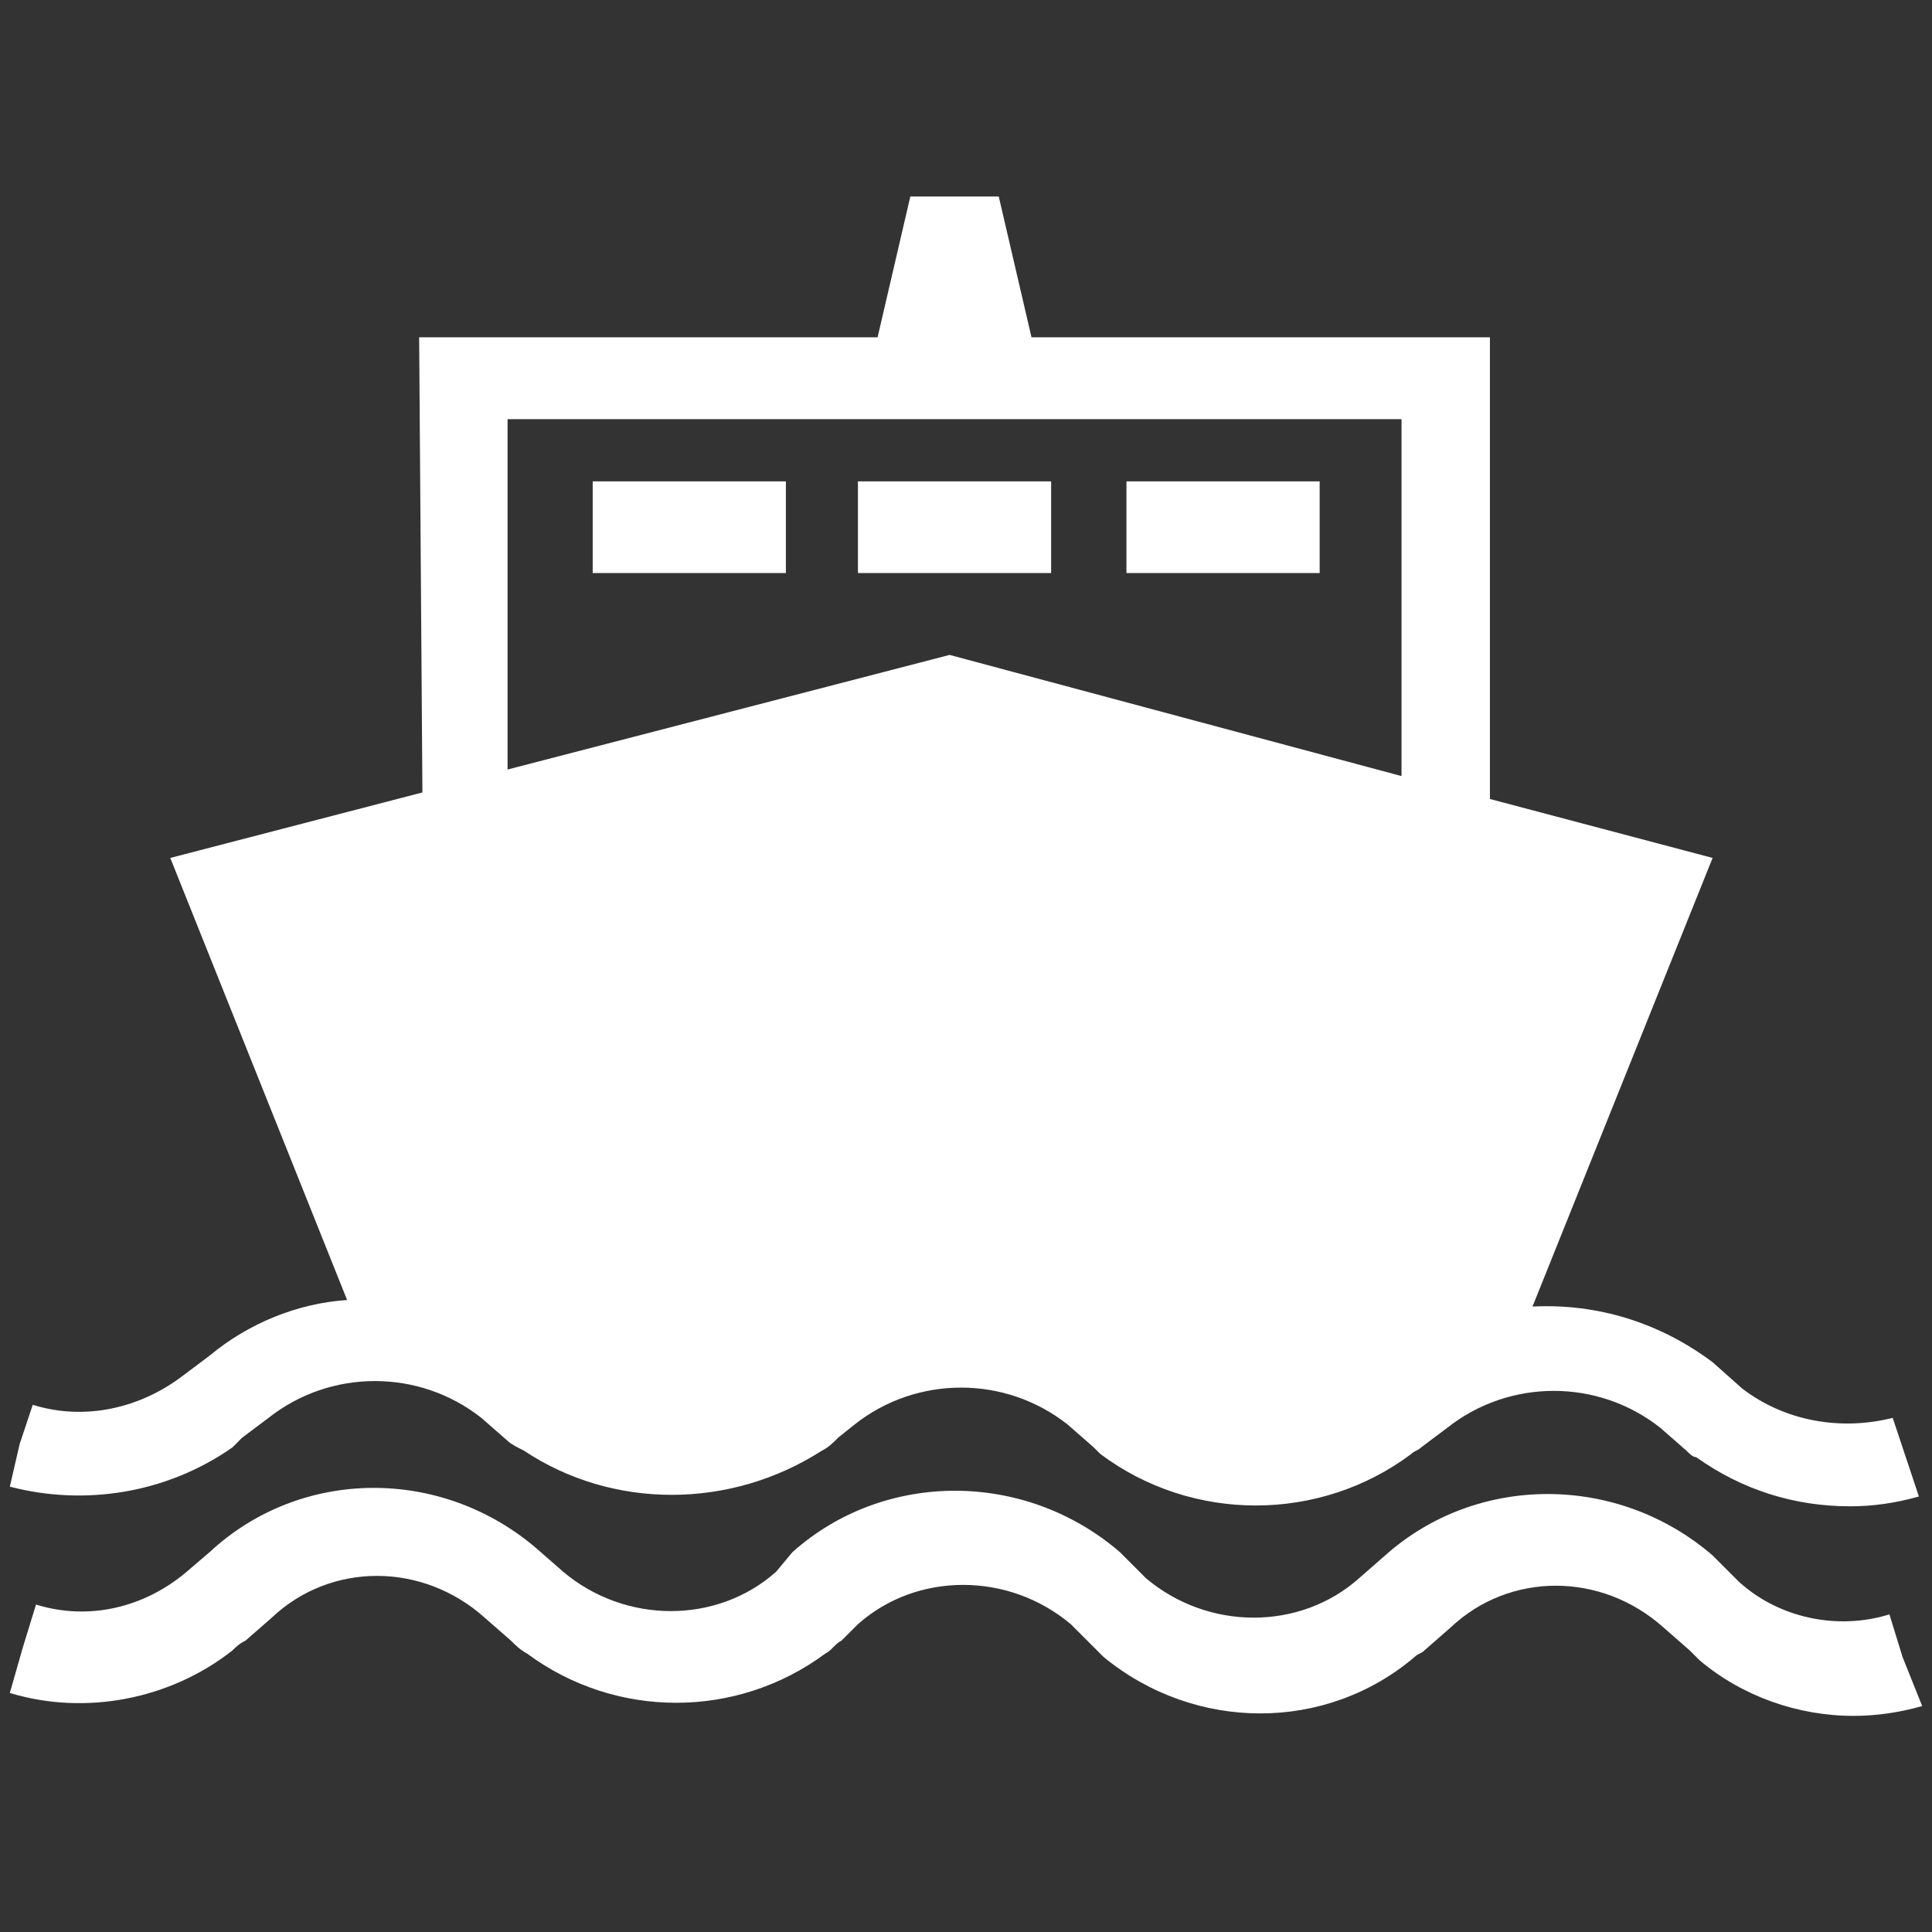 <?xml version="1.0" encoding="utf-8"?>
<!-- Generator: Adobe Illustrator 25.4.1, SVG Export Plug-In . SVG Version: 6.00 Build 0)  -->
<svg version="1.1" id="圖層_1" xmlns="http://www.w3.org/2000/svg" xmlns:xlink="http://www.w3.org/1999/xlink" x="0px" y="0px"
	 viewBox="0 0 59 59" style="enable-background:new 0 0 59 59;" xml:space="preserve">
<rect x="0" y="0" width="59" height="59" fill="#333333" stroke="none"/>
<style type="text/css">
	.st0{fill:#FFFFFF;}
</style>
<path id="Path_14194" class="st0" d="M12.9,24.2l-7.7,2l5.4,13.5c-1.5,0.1-3,0.7-4.2,1.7L5.6,42c-1.3,1-3,1.4-4.6,0.9l-0.4,1.2
	l-0.3,1.3c2.3,0.6,4.8,0.2,6.8-1.2c0.1-0.1,0.2-0.2,0.3-0.3l0.8-0.6c1.9-1.5,4.6-1.5,6.5,0l0.8,0.7c0.1,0.1,0.3,0.2,0.5,0.3
	c2.7,1.8,6.3,1.8,9.1,0c0.2-0.1,0.3-0.2,0.5-0.4l0.5-0.4c1.9-1.5,4.6-1.5,6.5,0l0.8,0.7c0.1,0.1,0.1,0.1,0.2,0.2
	c2.8,2.1,6.7,2.1,9.5,0c0.1-0.1,0.2-0.1,0.3-0.2l0.8-0.6c1.9-1.5,4.6-1.5,6.5,0l0.8,0.7c0.1,0.1,0.2,0.2,0.3,0.2
	c1.4,1,3,1.5,4.7,1.5c0.7,0,1.4-0.1,2.1-0.3l-0.4-1.2l-0.4-1.2c-1.6,0.4-3.3,0.1-4.6-0.9l-0.9-0.8c-1.6-1.2-3.5-1.8-5.5-1.7
	l5.5-13.7l-6.8-1.8V10.3h-14l-1-4.3h-2.7l-1,4.3h-14L12.9,24.2z M42.8,12.8v10.9L29,20l-13.5,3.5V12.8H42.8z"/>
<path id="Path_14199" class="st0" d="M58.1,50.6l-0.4-1.3c-1.6,0.5-3.4,0.1-4.6-1l-0.8-0.8c-2.9-2.5-7.2-2.5-10,0l-0.8,0.7
	c-1.8,1.6-4.6,1.6-6.5,0l-0.8-0.8c-2.9-2.5-7.2-2.5-10,0L23.7,48c-1.8,1.6-4.6,1.6-6.5,0l-0.8-0.7c-2.9-2.5-7.2-2.5-10,0.1L5.7,48
	c-1.3,1.1-3,1.5-4.6,1l-0.4,1.3l-0.4,1.4c2.3,0.7,4.9,0.2,6.8-1.3c0.1-0.1,0.2-0.2,0.4-0.3l0.8-0.7c1.8-1.7,4.6-1.7,6.5,0l0.8,0.7
	c0.1,0.1,0.3,0.3,0.5,0.4c2.7,2,6.4,2,9.1,0c0.2-0.1,0.3-0.3,0.5-0.4l0.5-0.5c1.8-1.6,4.6-1.6,6.5,0l0.8,0.8
	c0.1,0.1,0.1,0.1,0.2,0.2c2.8,2.3,6.8,2.3,9.5,0c0.1-0.1,0.2-0.1,0.3-0.2l0.8-0.7c1.8-1.7,4.6-1.7,6.5,0l0.8,0.7
	c0.1,0.1,0.2,0.2,0.3,0.3c1.3,1.1,3,1.7,4.7,1.7c0.7,0,1.4-0.1,2.1-0.3L58.1,50.6z"/>
<rect id="Rectangle_6094" x="26.2" y="14.7" class="st0" width="5.9" height="2.8"/>
<rect id="Rectangle_6095" x="18.1" y="14.7" class="st0" width="5.9" height="2.8"/>
<rect id="Rectangle_6096" x="34.4" y="14.7" class="st0" width="5.9" height="2.8"/>
</svg>
